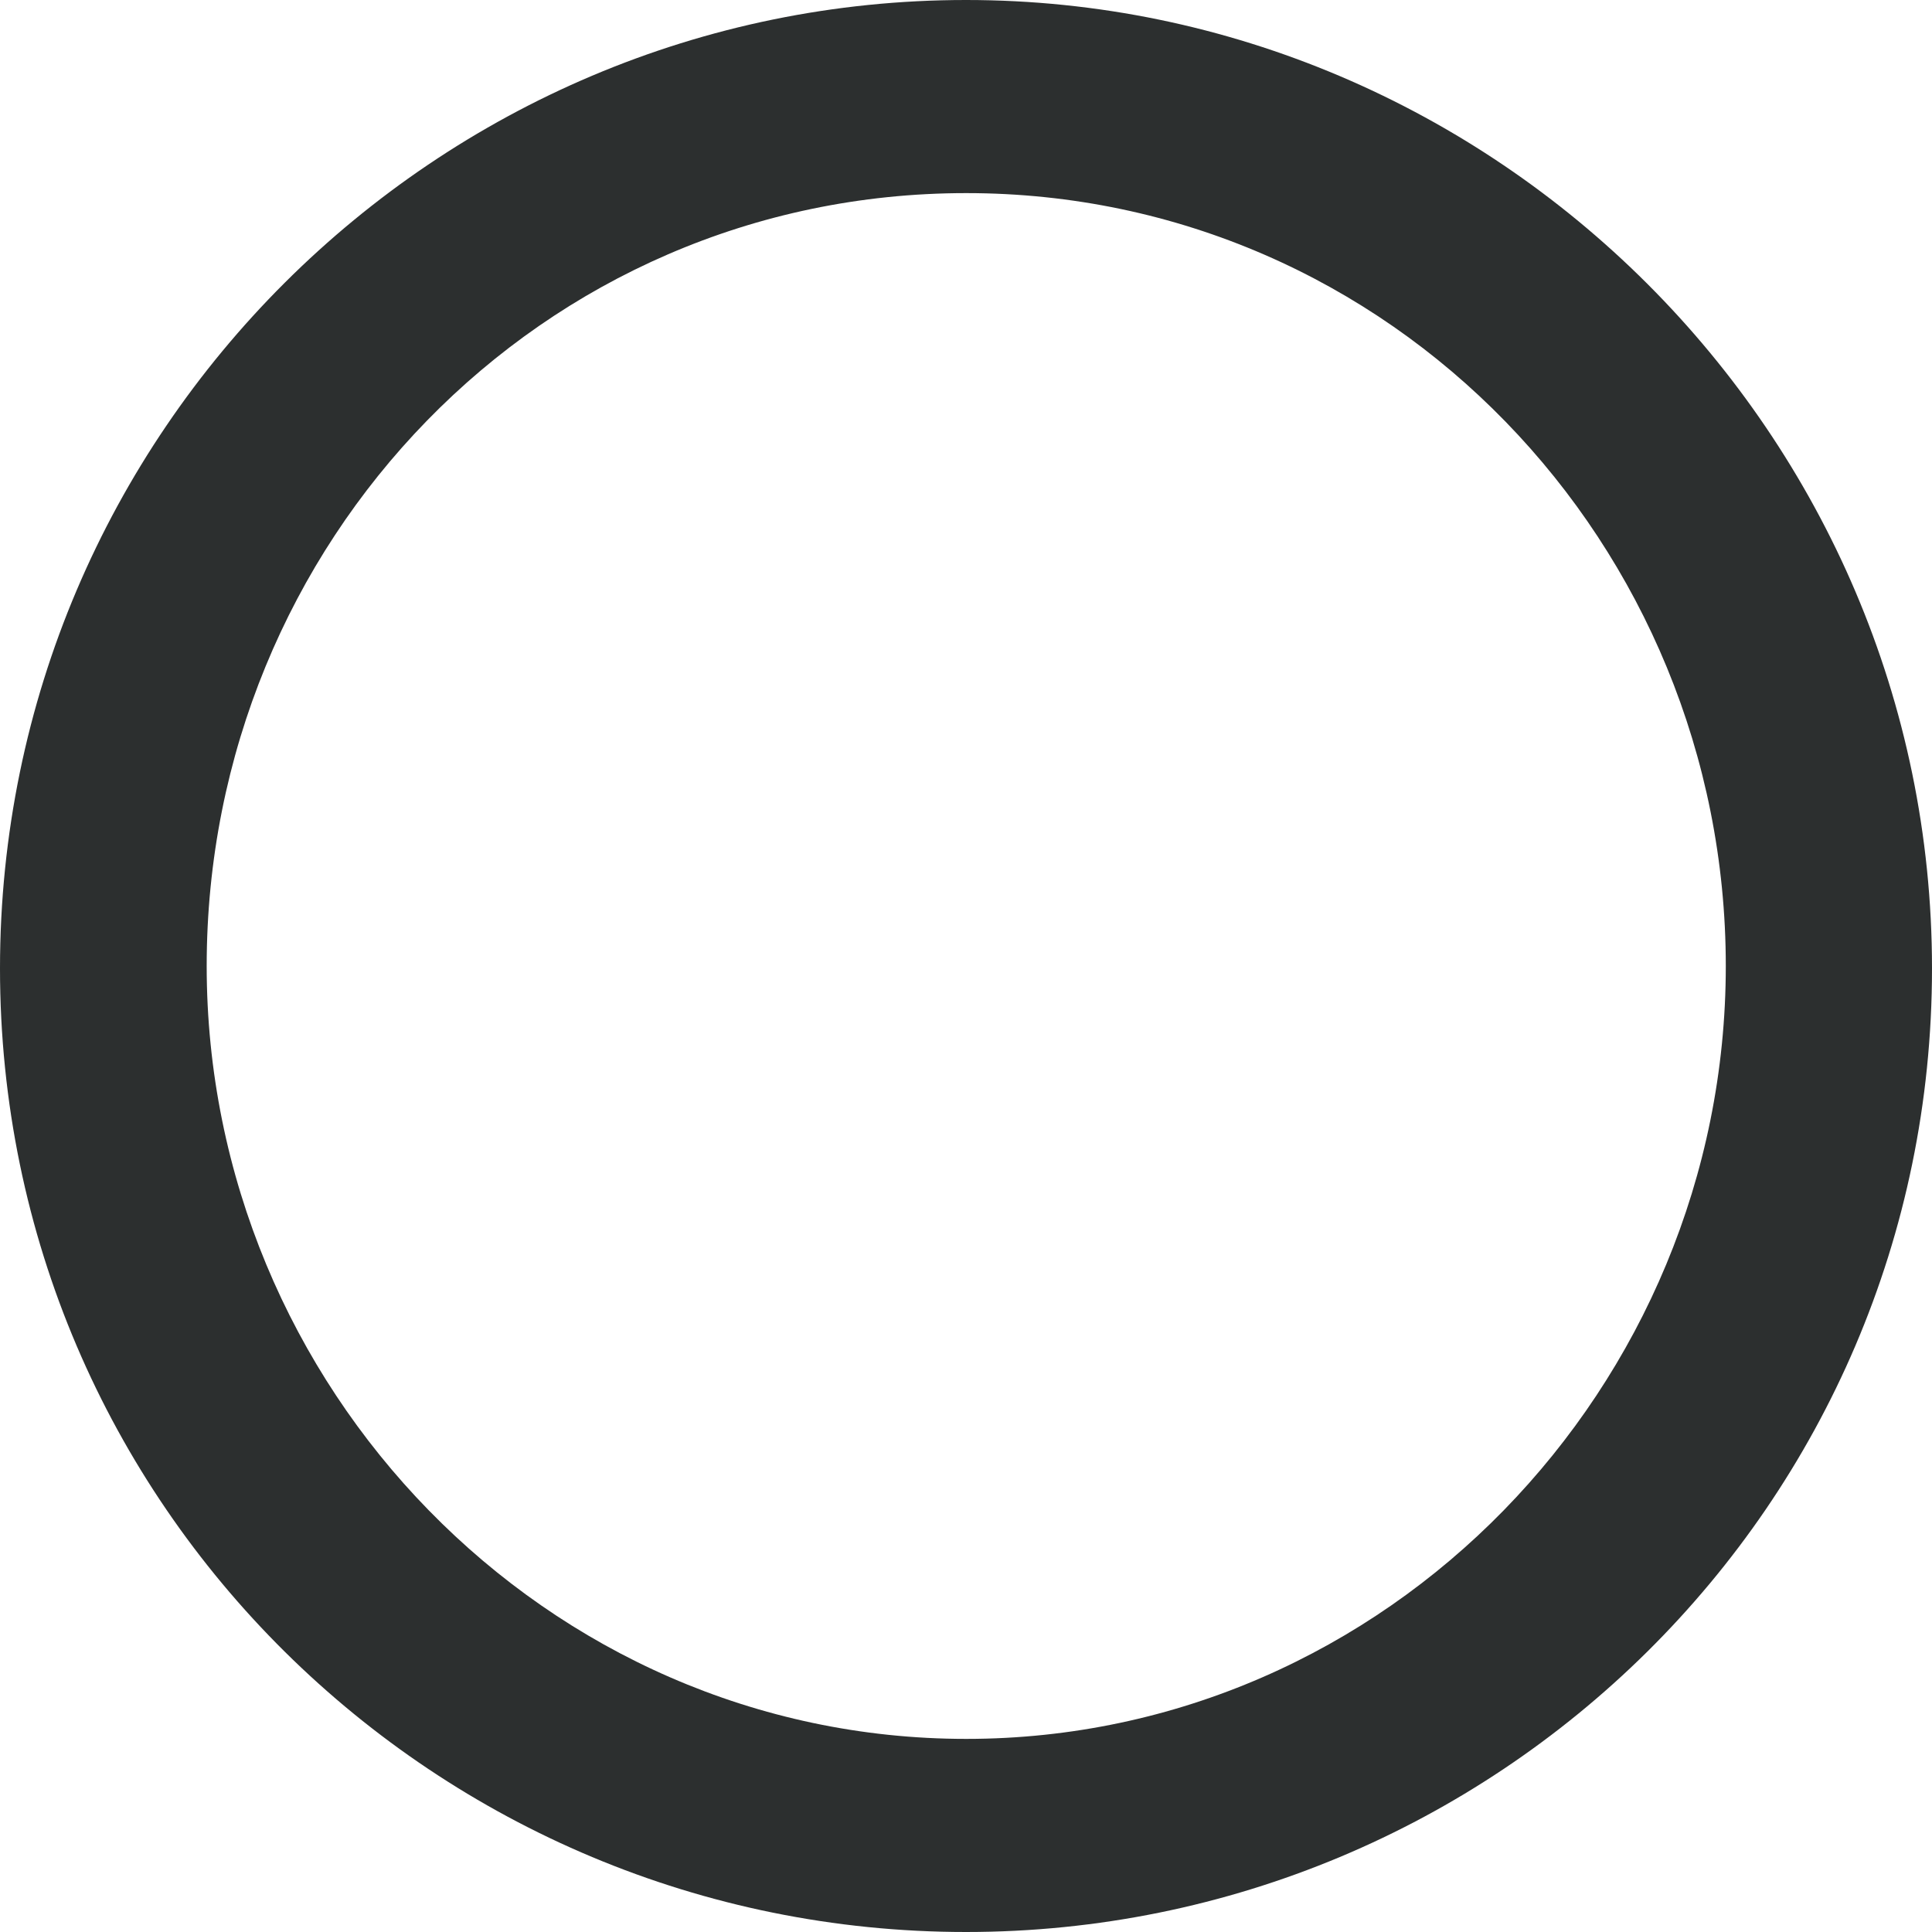 <svg xmlns="http://www.w3.org/2000/svg" width="308" height="308" fill="none" viewBox="0 0 308 308"><path fill="#2c2f2f8c" d="M308 154.387C308 240.088 238.232 308 154 308S0 240.088 0 154.387C0 68.685 69.768 0 154 0s154 69.11 154 154.387M32.95 154c0 67.138 54.067 123.215 121.089 123.215S275.127 221.138 275.127 154 221.834 30.785 154.039 30.785C86.243 30.785 32.95 86.436 32.95 154"/></svg>